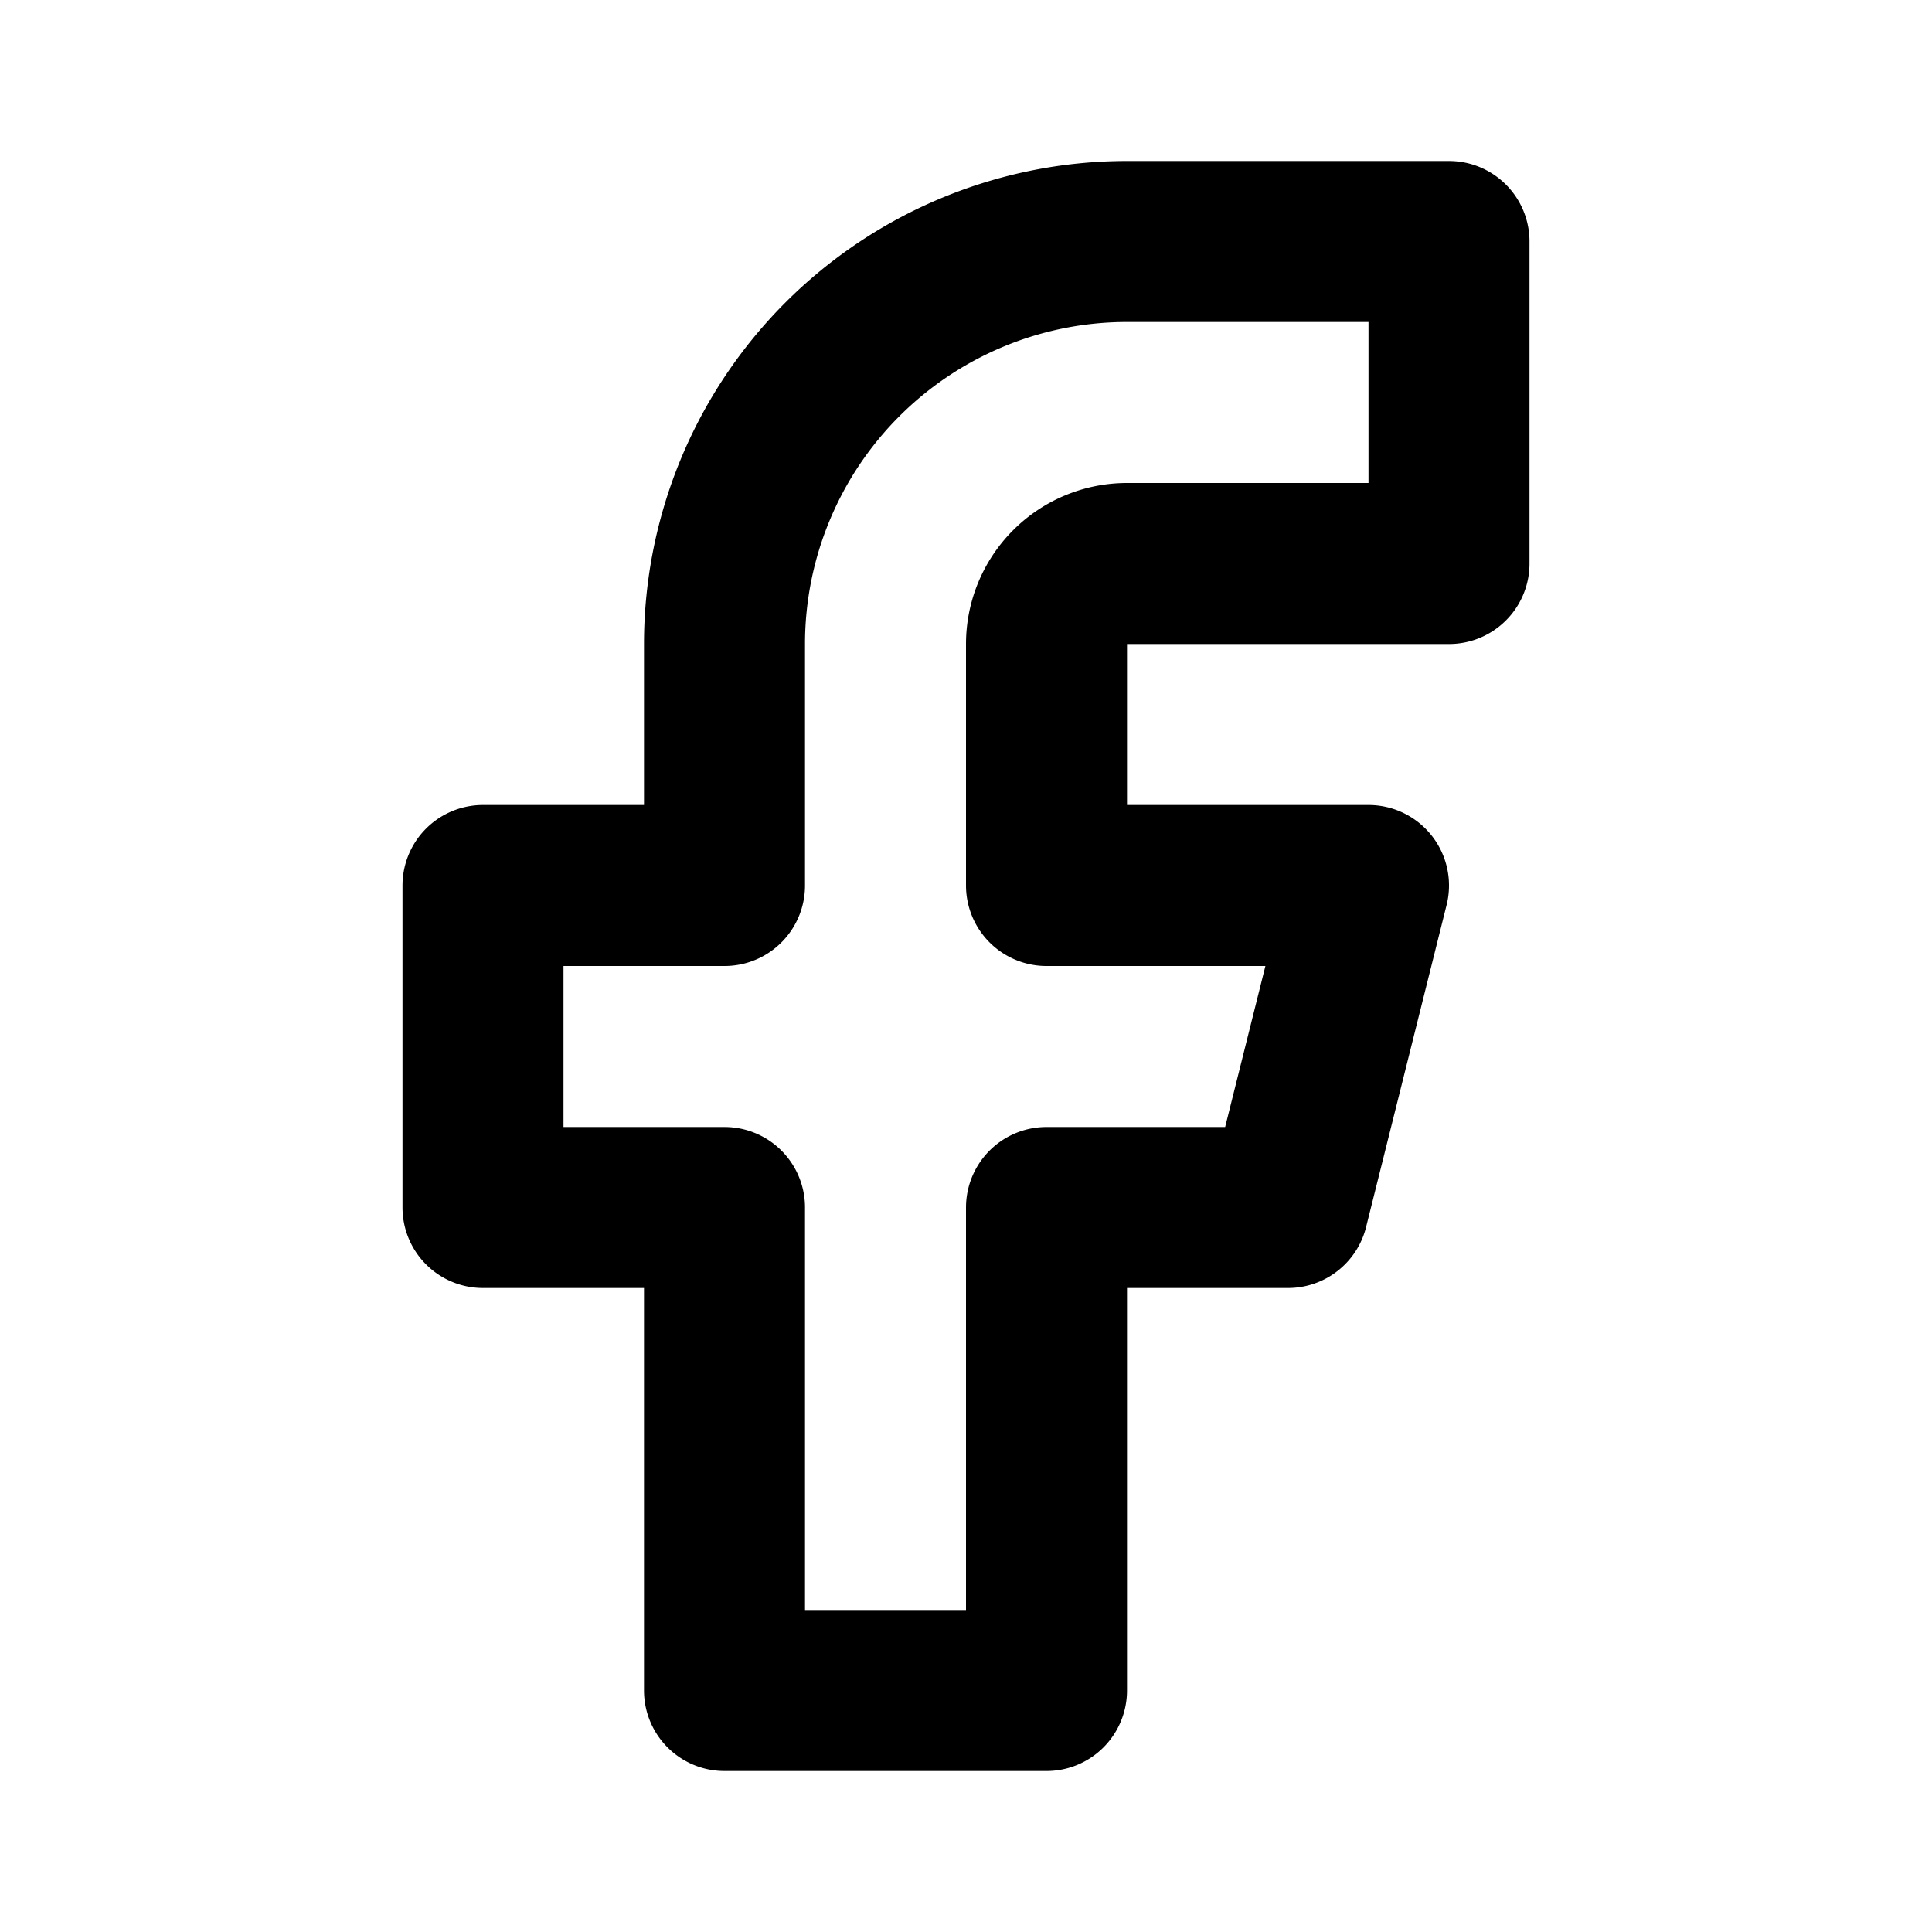 <?xml version="1.0" encoding="utf-8"?><!-- Скачано с сайта svg4.ru / Downloaded from svg4.ru -->
<svg fill="#000000" width="800px" height="800px" viewBox="0 0 24 24" id="facebook" data-name="Line Color" xmlns="http://www.w3.org/2000/svg" class="icon line-color"><path id="primary" d="M14,7h4V3H14A5,5,0,0,0,9,8v3H6v4H9v6h4V15h3l1-4H13V8A1,1,0,0,1,14,7Z" style="fill: none; stroke: rgb(0, 0, 0); stroke-linecap: round; stroke-linejoin: round; stroke-width: 2;"></path></svg>
